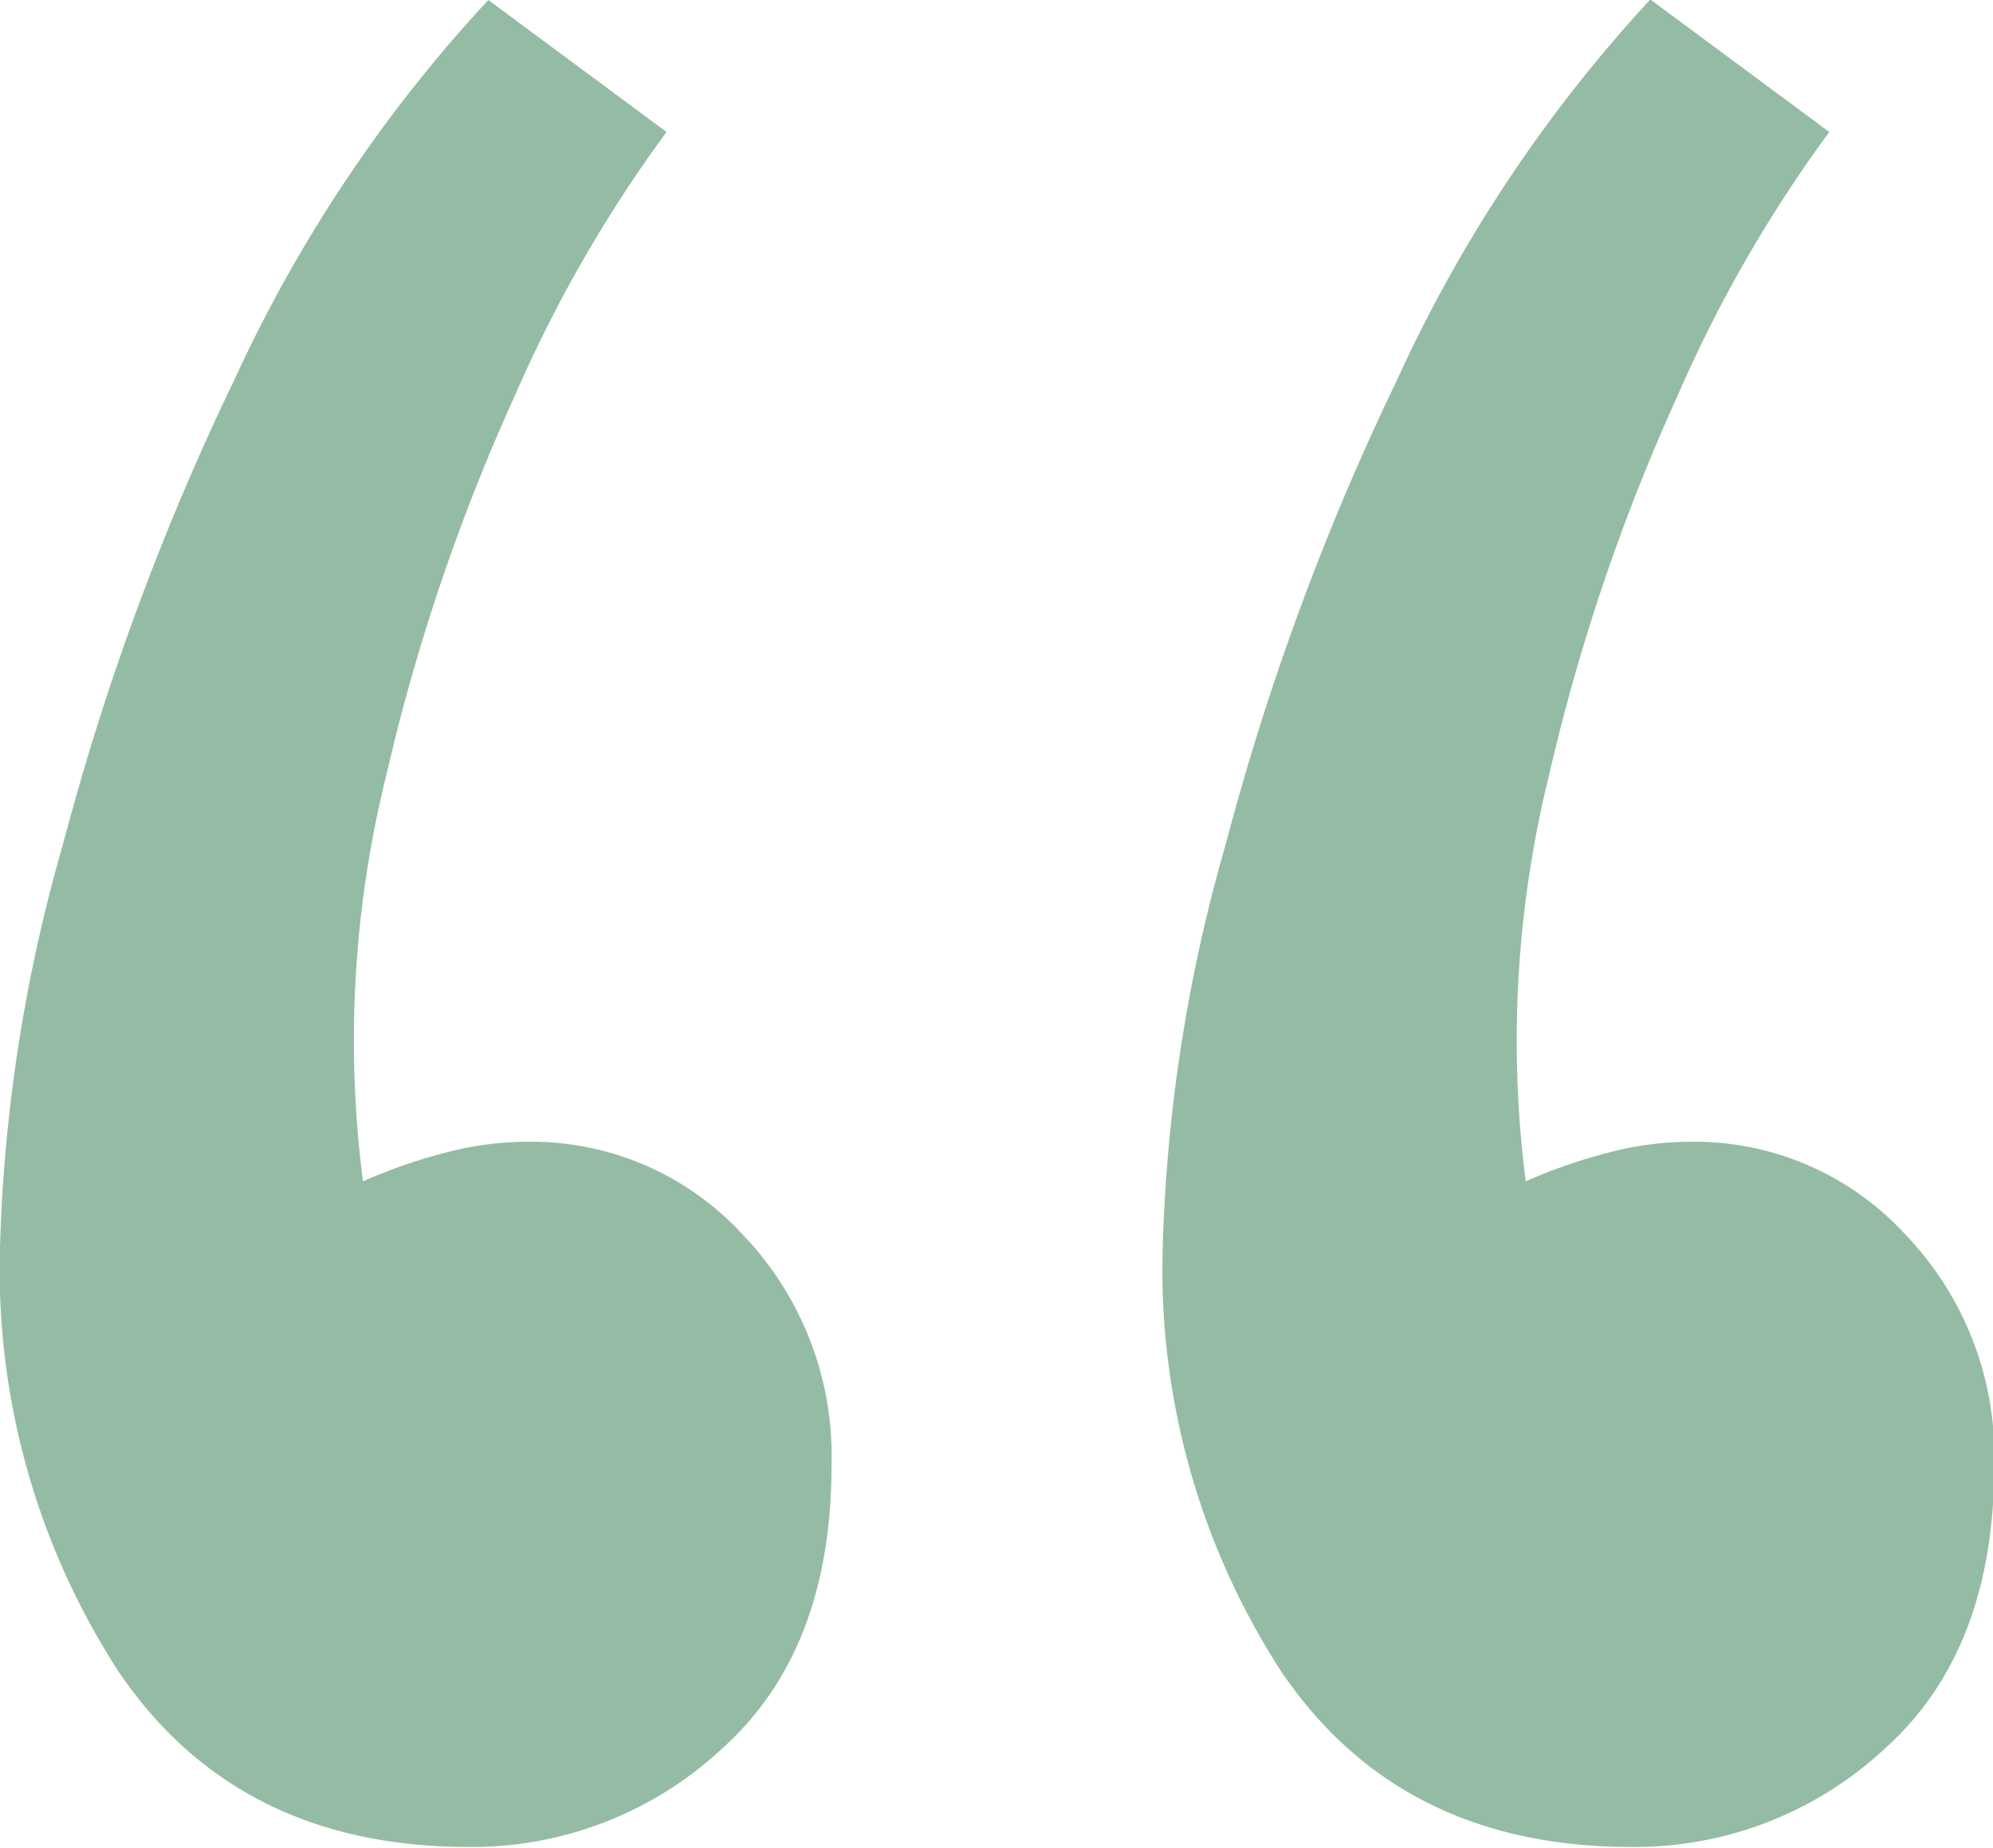 <svg xmlns="http://www.w3.org/2000/svg" viewBox="0 0 63.42 58.8">
  <g id="Layer_1-2" data-name="Layer 1">
    <path fill="#94bca4" d="M15.54,0l5.67,4.2a43.23,43.23,0,0,0-4.83,8.4,63.65,63.65,0,0,0-4.09,12.08,35,35,0,0,0-.74,12.91,17.09,17.09,0,0,1,2.73-.94,10.36,10.36,0,0,1,2.52-.32,9.13,9.13,0,0,1,6.82,2.94,10.17,10.17,0,0,1,2.84,7.35q0,5.88-3.46,9a11.67,11.67,0,0,1-8.09,3.15q-7.35,0-11.13-5.57A23.5,23.5,0,0,1,0,39.69,51.27,51.27,0,0,1,2,26.88a82.24,82.24,0,0,1,5.46-14.8A45.81,45.81,0,0,1,15.54,0Zm37,0,5.67,4.2a43.23,43.23,0,0,0-4.83,8.4,63.65,63.65,0,0,0-4.09,12.08,35.22,35.22,0,0,0-.74,12.91,17.09,17.09,0,0,1,2.73-.94,10.36,10.36,0,0,1,2.52-.32,9.11,9.11,0,0,1,6.82,2.94,10.17,10.17,0,0,1,2.84,7.35q0,5.88-3.46,9a11.67,11.67,0,0,1-8.09,3.15q-7.35,0-11.13-5.57A23.5,23.5,0,0,1,37,39.69a51.27,51.27,0,0,1,2-12.81,82.24,82.24,0,0,1,5.46-14.8A45.81,45.81,0,0,1,52.5,0Z"/>
  </g>
</svg>
